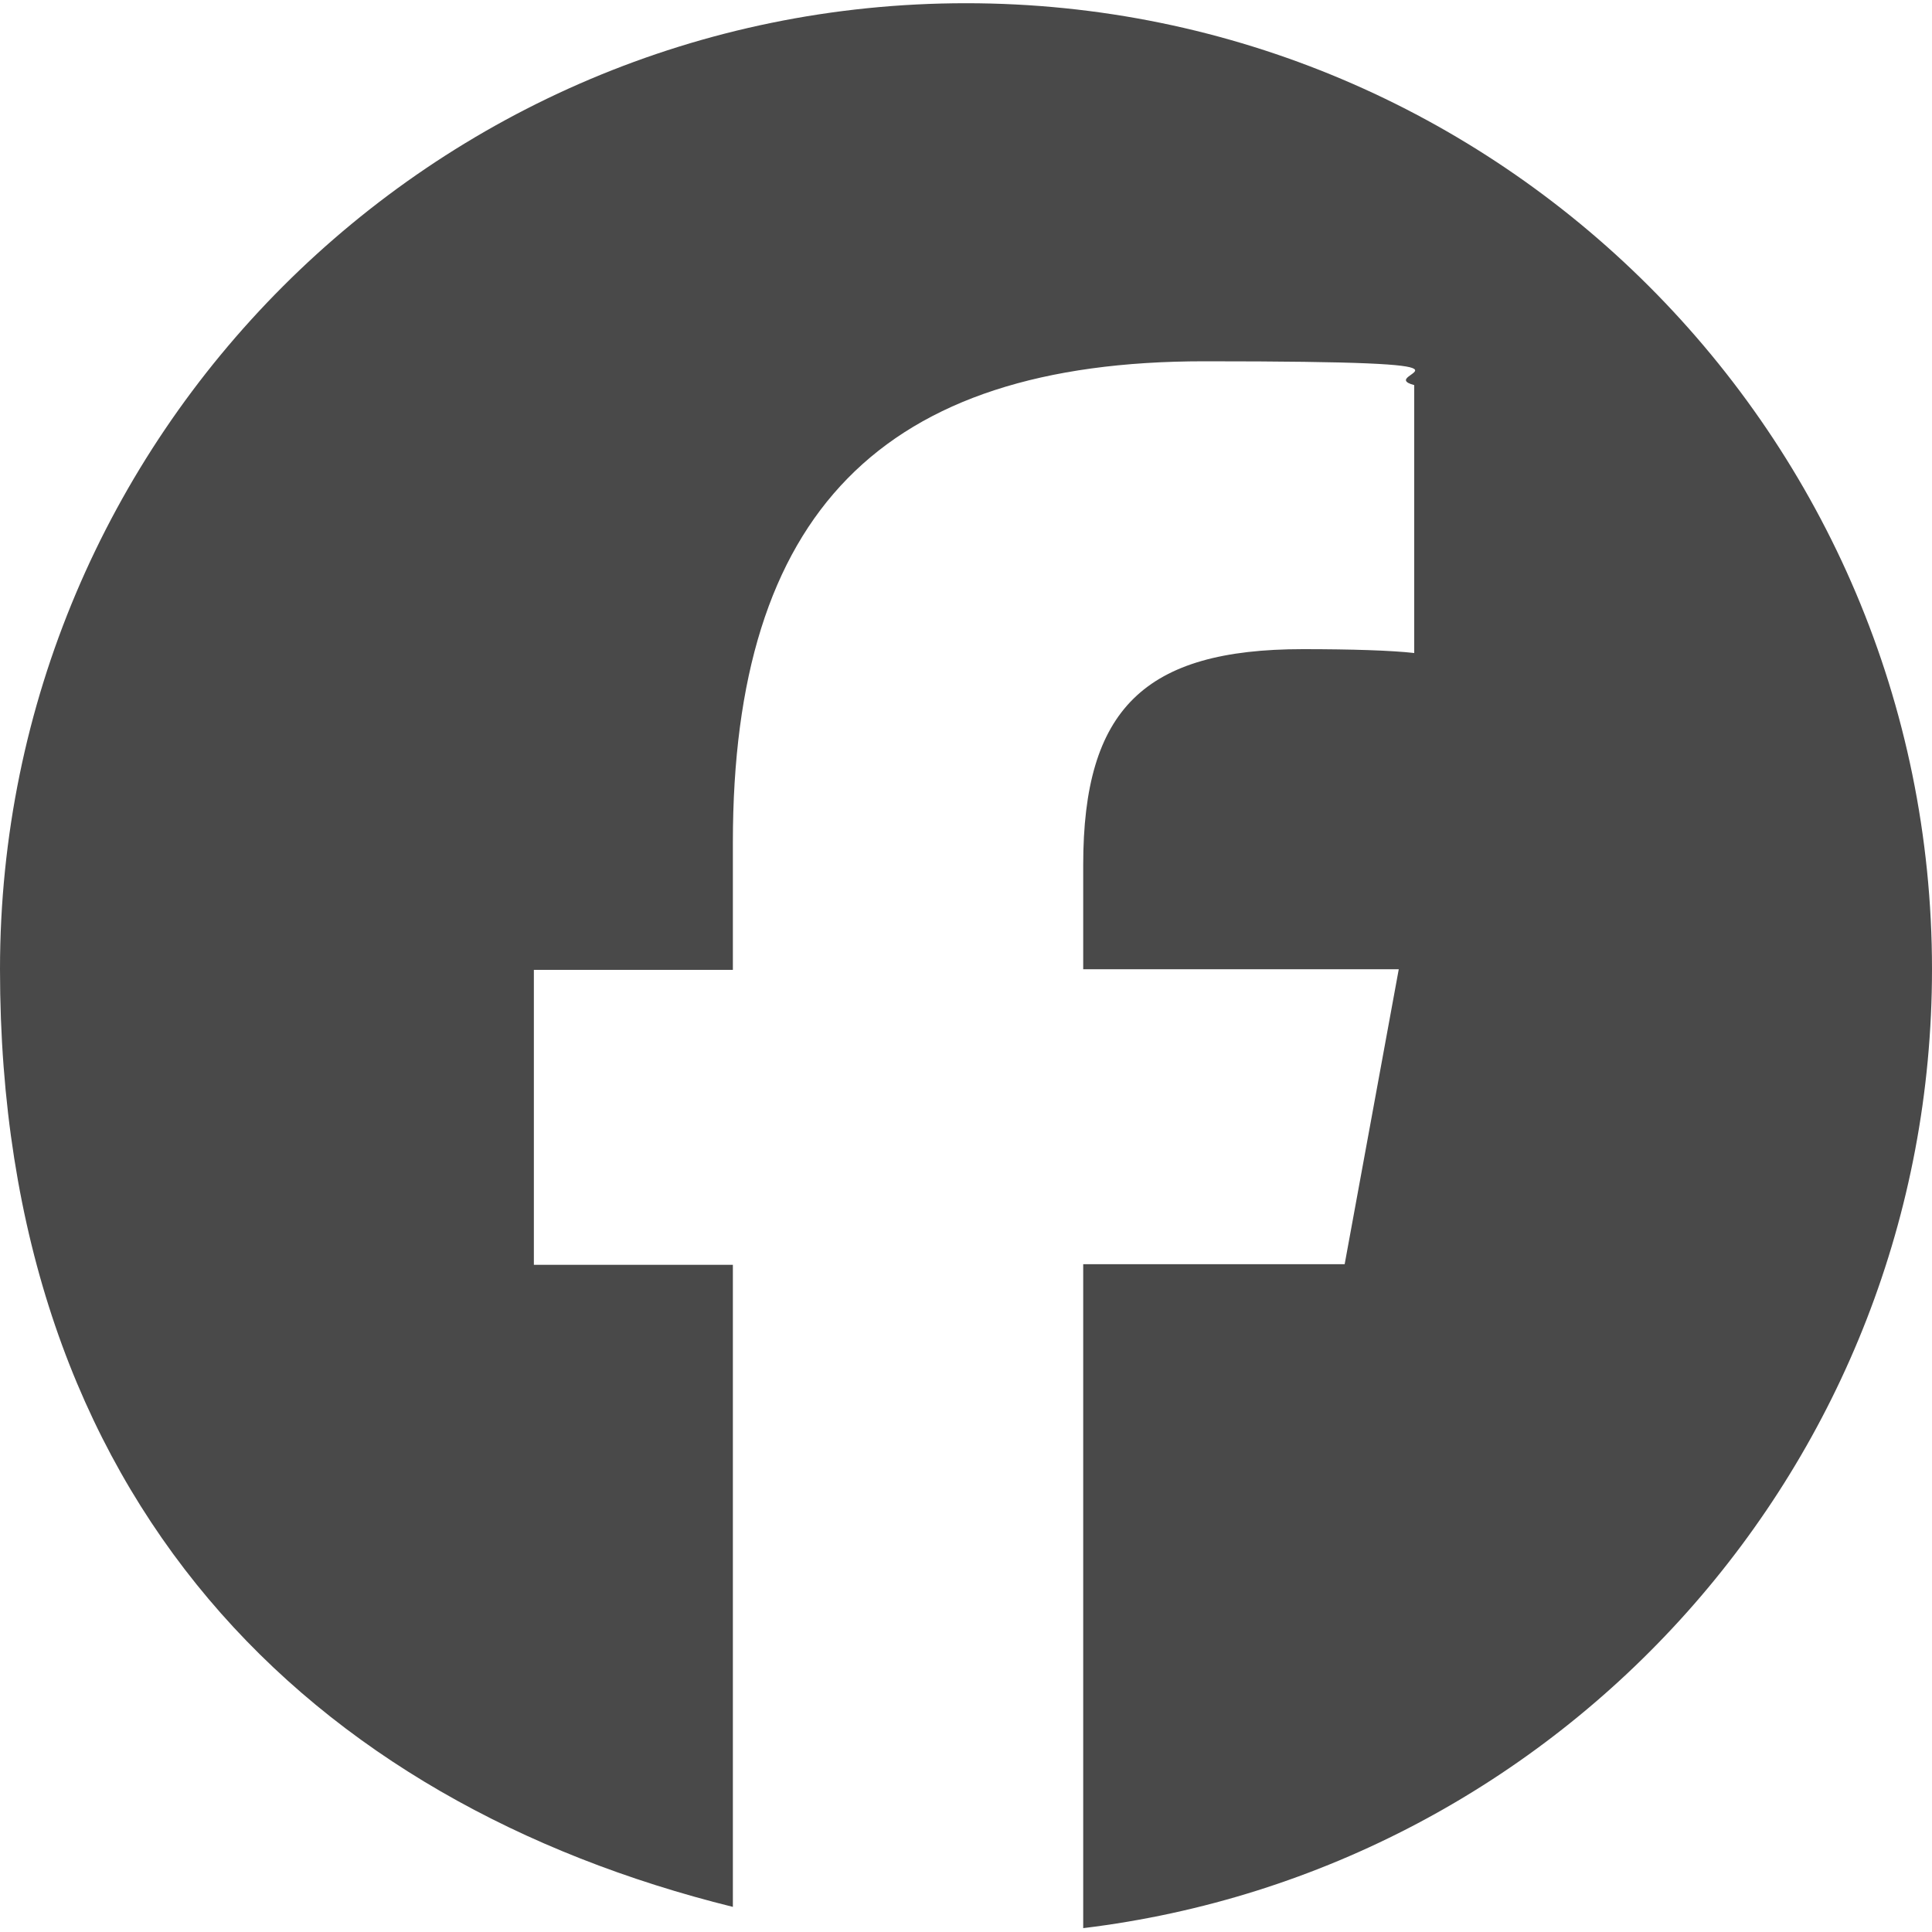 <?xml version="1.0" encoding="UTF-8"?>
<svg xmlns="http://www.w3.org/2000/svg" version="1.1" viewBox="0 0 300 300">
  <defs>
    <style>
      .cls-1 {
        fill: #494949;
      }
    </style>
  </defs>
  <!-- Generator: Adobe Illustrator 28.6.0, SVG Export Plug-In . SVG Version: 1.2.0 Build 709)  -->
  <g>
    <g id="_レイヤー_1" data-name="レイヤー_1">
      <path id="Initiator" class="cls-1" d="M300,150.5C300,67.7,232.8.5,150,.5S0,67.7,0,150.5s48.4,129.4,113.8,145.6v-99.7h-30.9v-45.8h30.9v-19.8c0-51.1,23.1-74.7,73.2-74.7s25.9,1.9,32.6,3.7v41.6c-3.5-.4-9.7-.6-17.3-.6-24.6,0-34.1,9.3-34.1,33.5v16.2h49l-8.4,45.8h-40.6v103.1c74.3-9,131.8-72.2,131.8-148.9Z"/>
    </g>
  </g>
</svg>